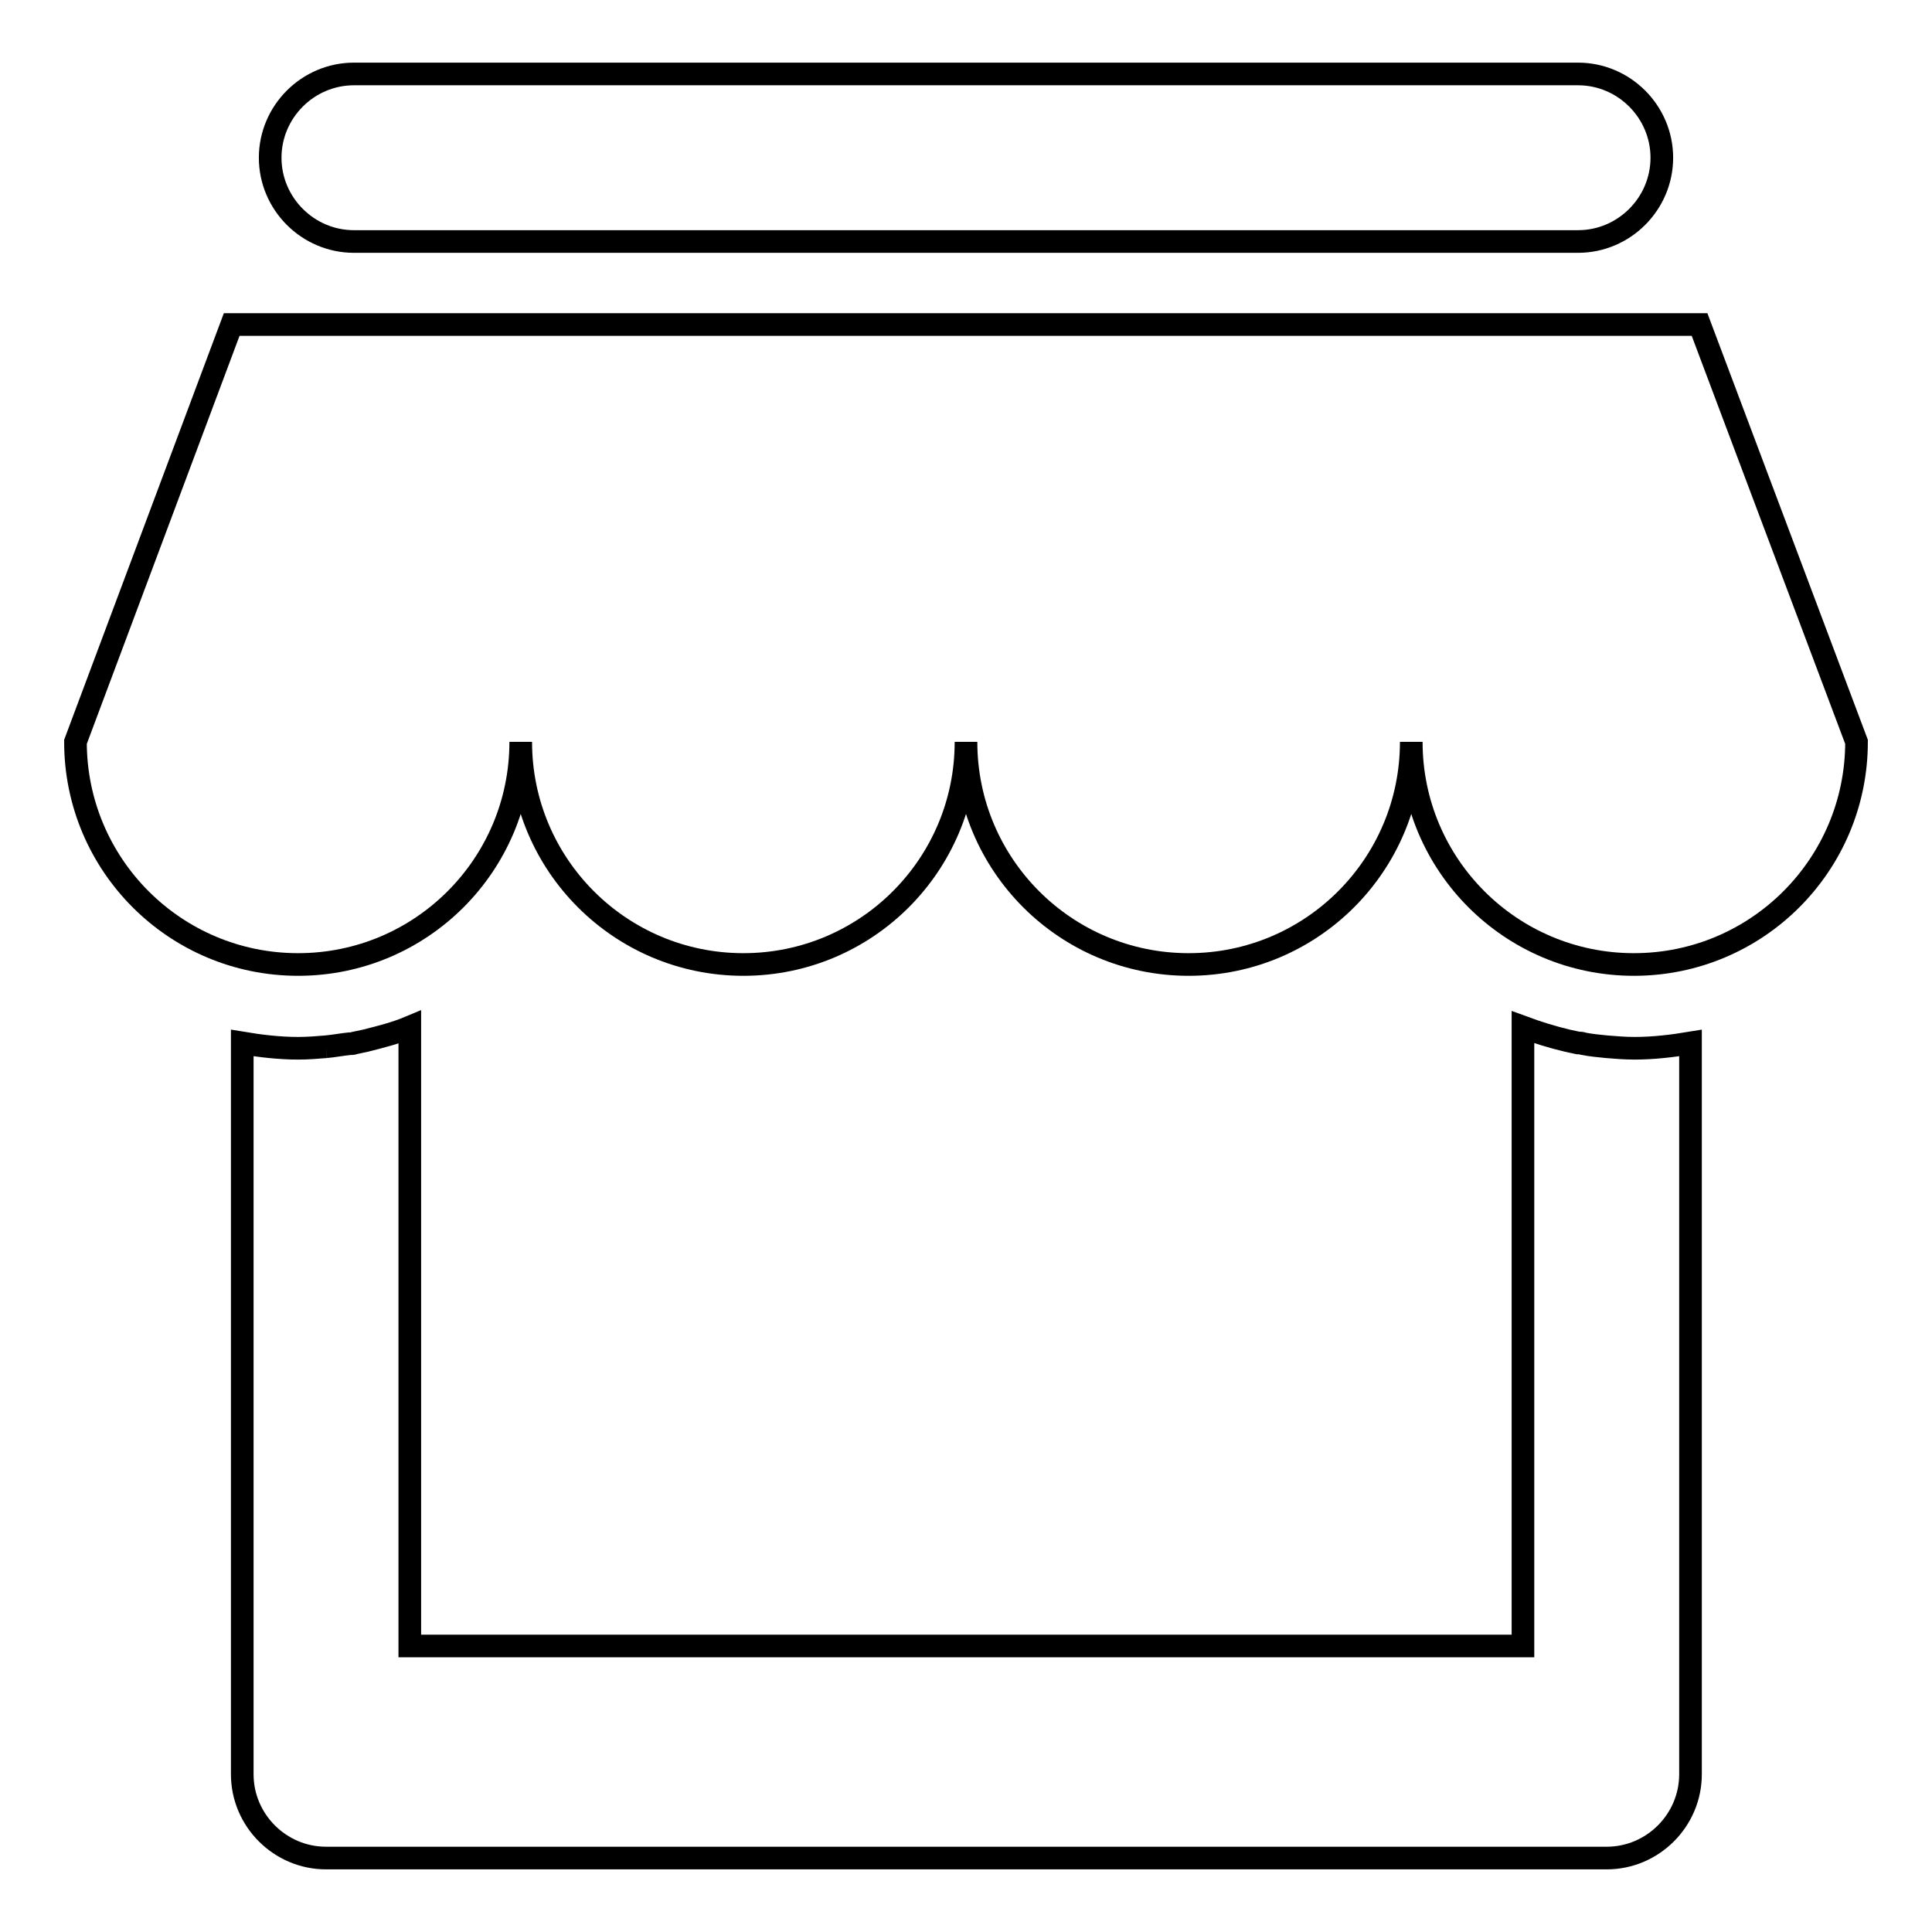 <?xml version="1.0" encoding="utf-8"?>
<!-- Svg Vector Icons : http://www.onlinewebfonts.com/icon -->
<!DOCTYPE svg PUBLIC "-//W3C//DTD SVG 1.1//EN" "http://www.w3.org/Graphics/SVG/1.1/DTD/svg11.dtd">
<svg version="1.1" xmlns="http://www.w3.org/2000/svg" xmlns:xlink="http://www.w3.org/1999/xlink" x="0px" y="0px" viewBox="0 0 256 256" enable-background="new 0 0 256 256" xml:space="preserve">
<g><g><path stroke-width="3" fill-opacity="0" stroke="#000000"  d="M246,98.3c0,16.3-13.2,29.5-29.5,29.5c-16.3,0-29.5-13.2-29.5-29.5c0,16.3-13.2,29.5-29.5,29.5S128,114.6,128,98.3c0,16.3-13.2,29.5-29.5,29.5c-16.3,0-29.5-13.2-29.5-29.5c0,16.3-13.2,29.5-29.5,29.5c-16.3,0-29.5-13.2-29.5-29.5L30.7,43h194.5L246,98.3z M209.1,32H46.9c-6.1,0-11.1-5-11.1-11.1c0-6.1,5-11.1,11.1-11.1h162.2c6.1,0,11.1,5,11.1,11.1C220.2,27,215.2,32,209.1,32 M43.2,138.7L43.2,138.7c1.1-0.1,2.1-0.3,3.1-0.4c0.2,0,0.5,0,0.7-0.1c0.5-0.1,0.9-0.2,1.4-0.3c2-0.5,4-1,5.9-1.8l0,0v82h147.5v-82l0,0c1.9,0.7,3.8,1.3,5.9,1.8c0.5,0.1,0.9,0.2,1.4,0.3c0.2,0,0.5,0,0.7,0.1c1,0.2,2.1,0.3,3.1,0.4l0,0c1.2,0.1,2.4,0.2,3.7,0.2c2.5,0,5-0.3,7.4-0.7v96.9c0,6.1-5,11.1-11.1,11.1H43.2c-6.1,0-11.1-5-11.1-11.1v-96.9c2.4,0.4,4.9,0.7,7.4,0.7C40.8,138.9,42,138.8,43.2,138.7"/></g></g>
</svg>